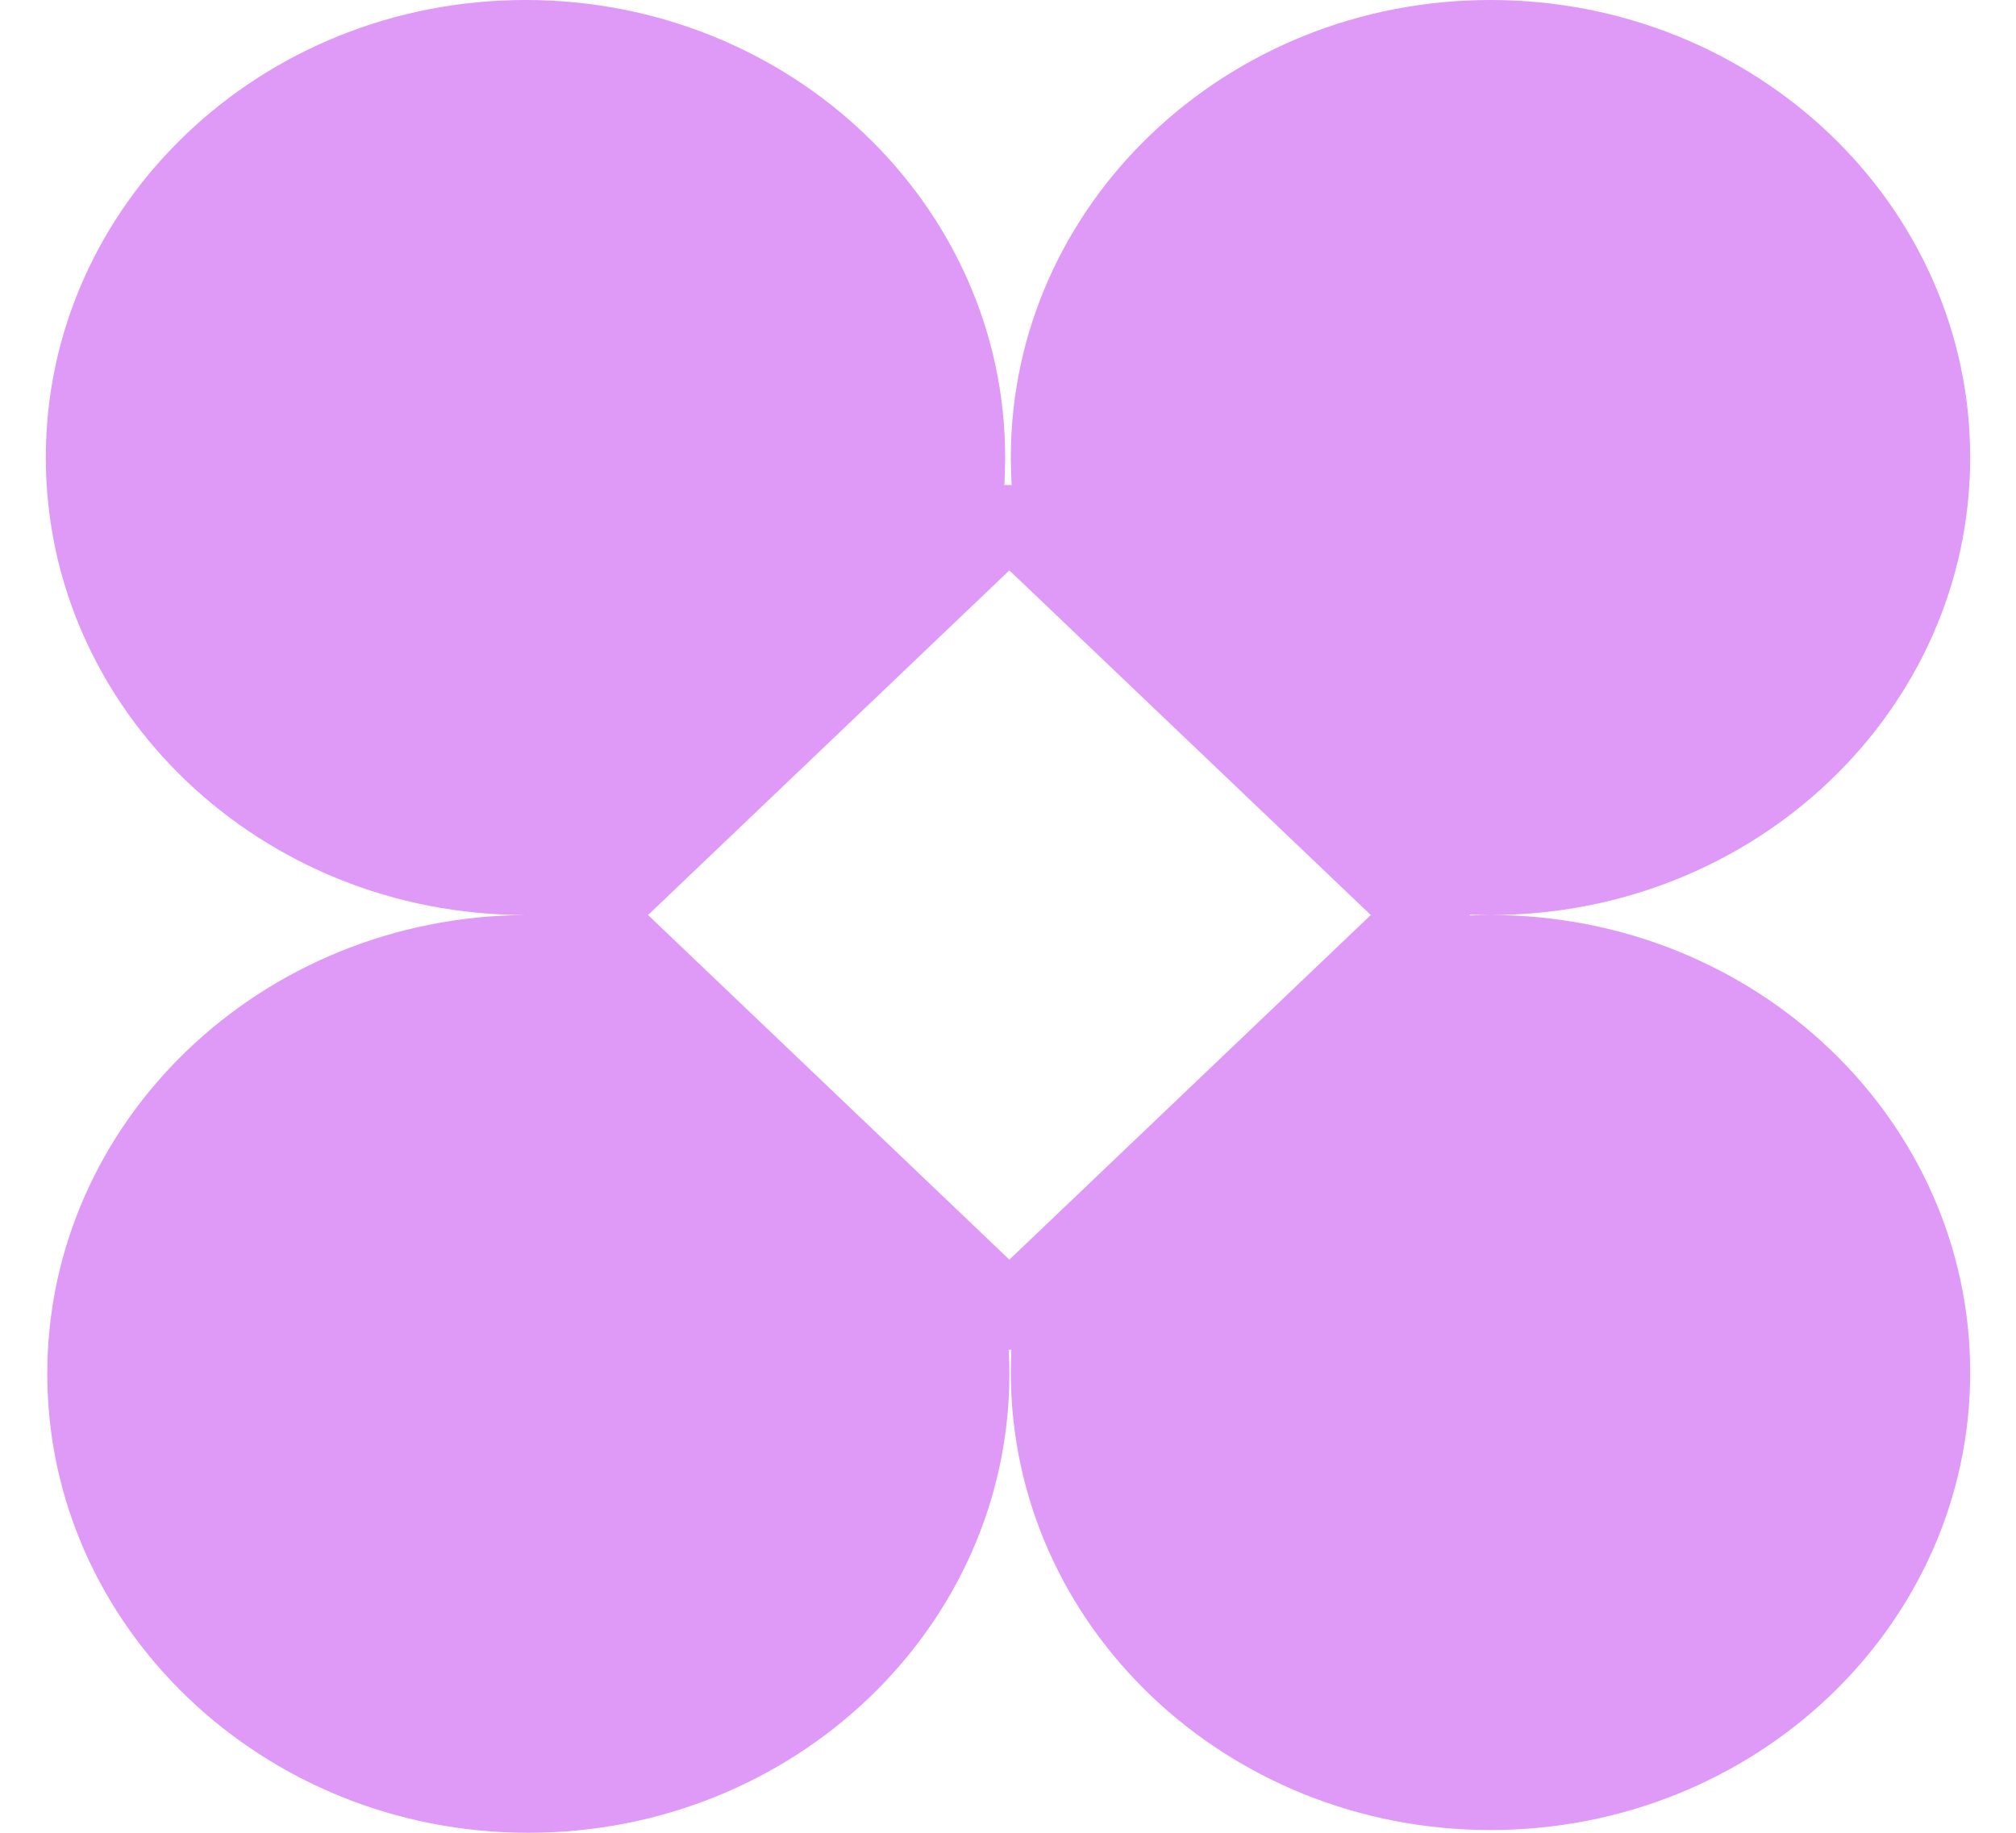 <svg width="22" height="20" viewBox="0 0 22 20" fill="none" xmlns="http://www.w3.org/2000/svg">
<path d="M16.265 9.985C16.19 9.985 16.114 9.987 16.039 9.99V9.98C16.114 9.983 16.19 9.985 16.265 9.985C19.156 9.985 21.5 7.75 21.5 4.992C21.5 2.234 19.156 0 16.265 0C13.375 0 11.031 2.235 11.031 4.992C11.031 5.094 11.034 5.194 11.04 5.293H10.96C10.966 5.194 10.969 5.094 10.969 4.992C10.969 2.235 8.625 0 5.734 0C2.844 0 0.5 2.235 0.5 4.992C0.5 7.749 2.844 9.985 5.734 9.985C2.849 10.001 0.516 12.238 0.516 14.992C0.516 17.747 2.866 20 5.765 20C8.664 20 11.015 17.758 11.015 14.992C11.015 14.904 11.013 14.816 11.009 14.729H11.037C11.033 14.811 11.031 14.894 11.031 14.977C11.031 17.735 13.374 19.97 16.265 19.97C19.157 19.97 21.5 17.735 21.5 14.977C21.5 12.219 19.156 9.985 16.265 9.985ZM11.015 13.746L7.072 9.985L11.015 6.224L14.959 9.985L11.015 13.746Z" fill="#DF99F7"/>
</svg>
